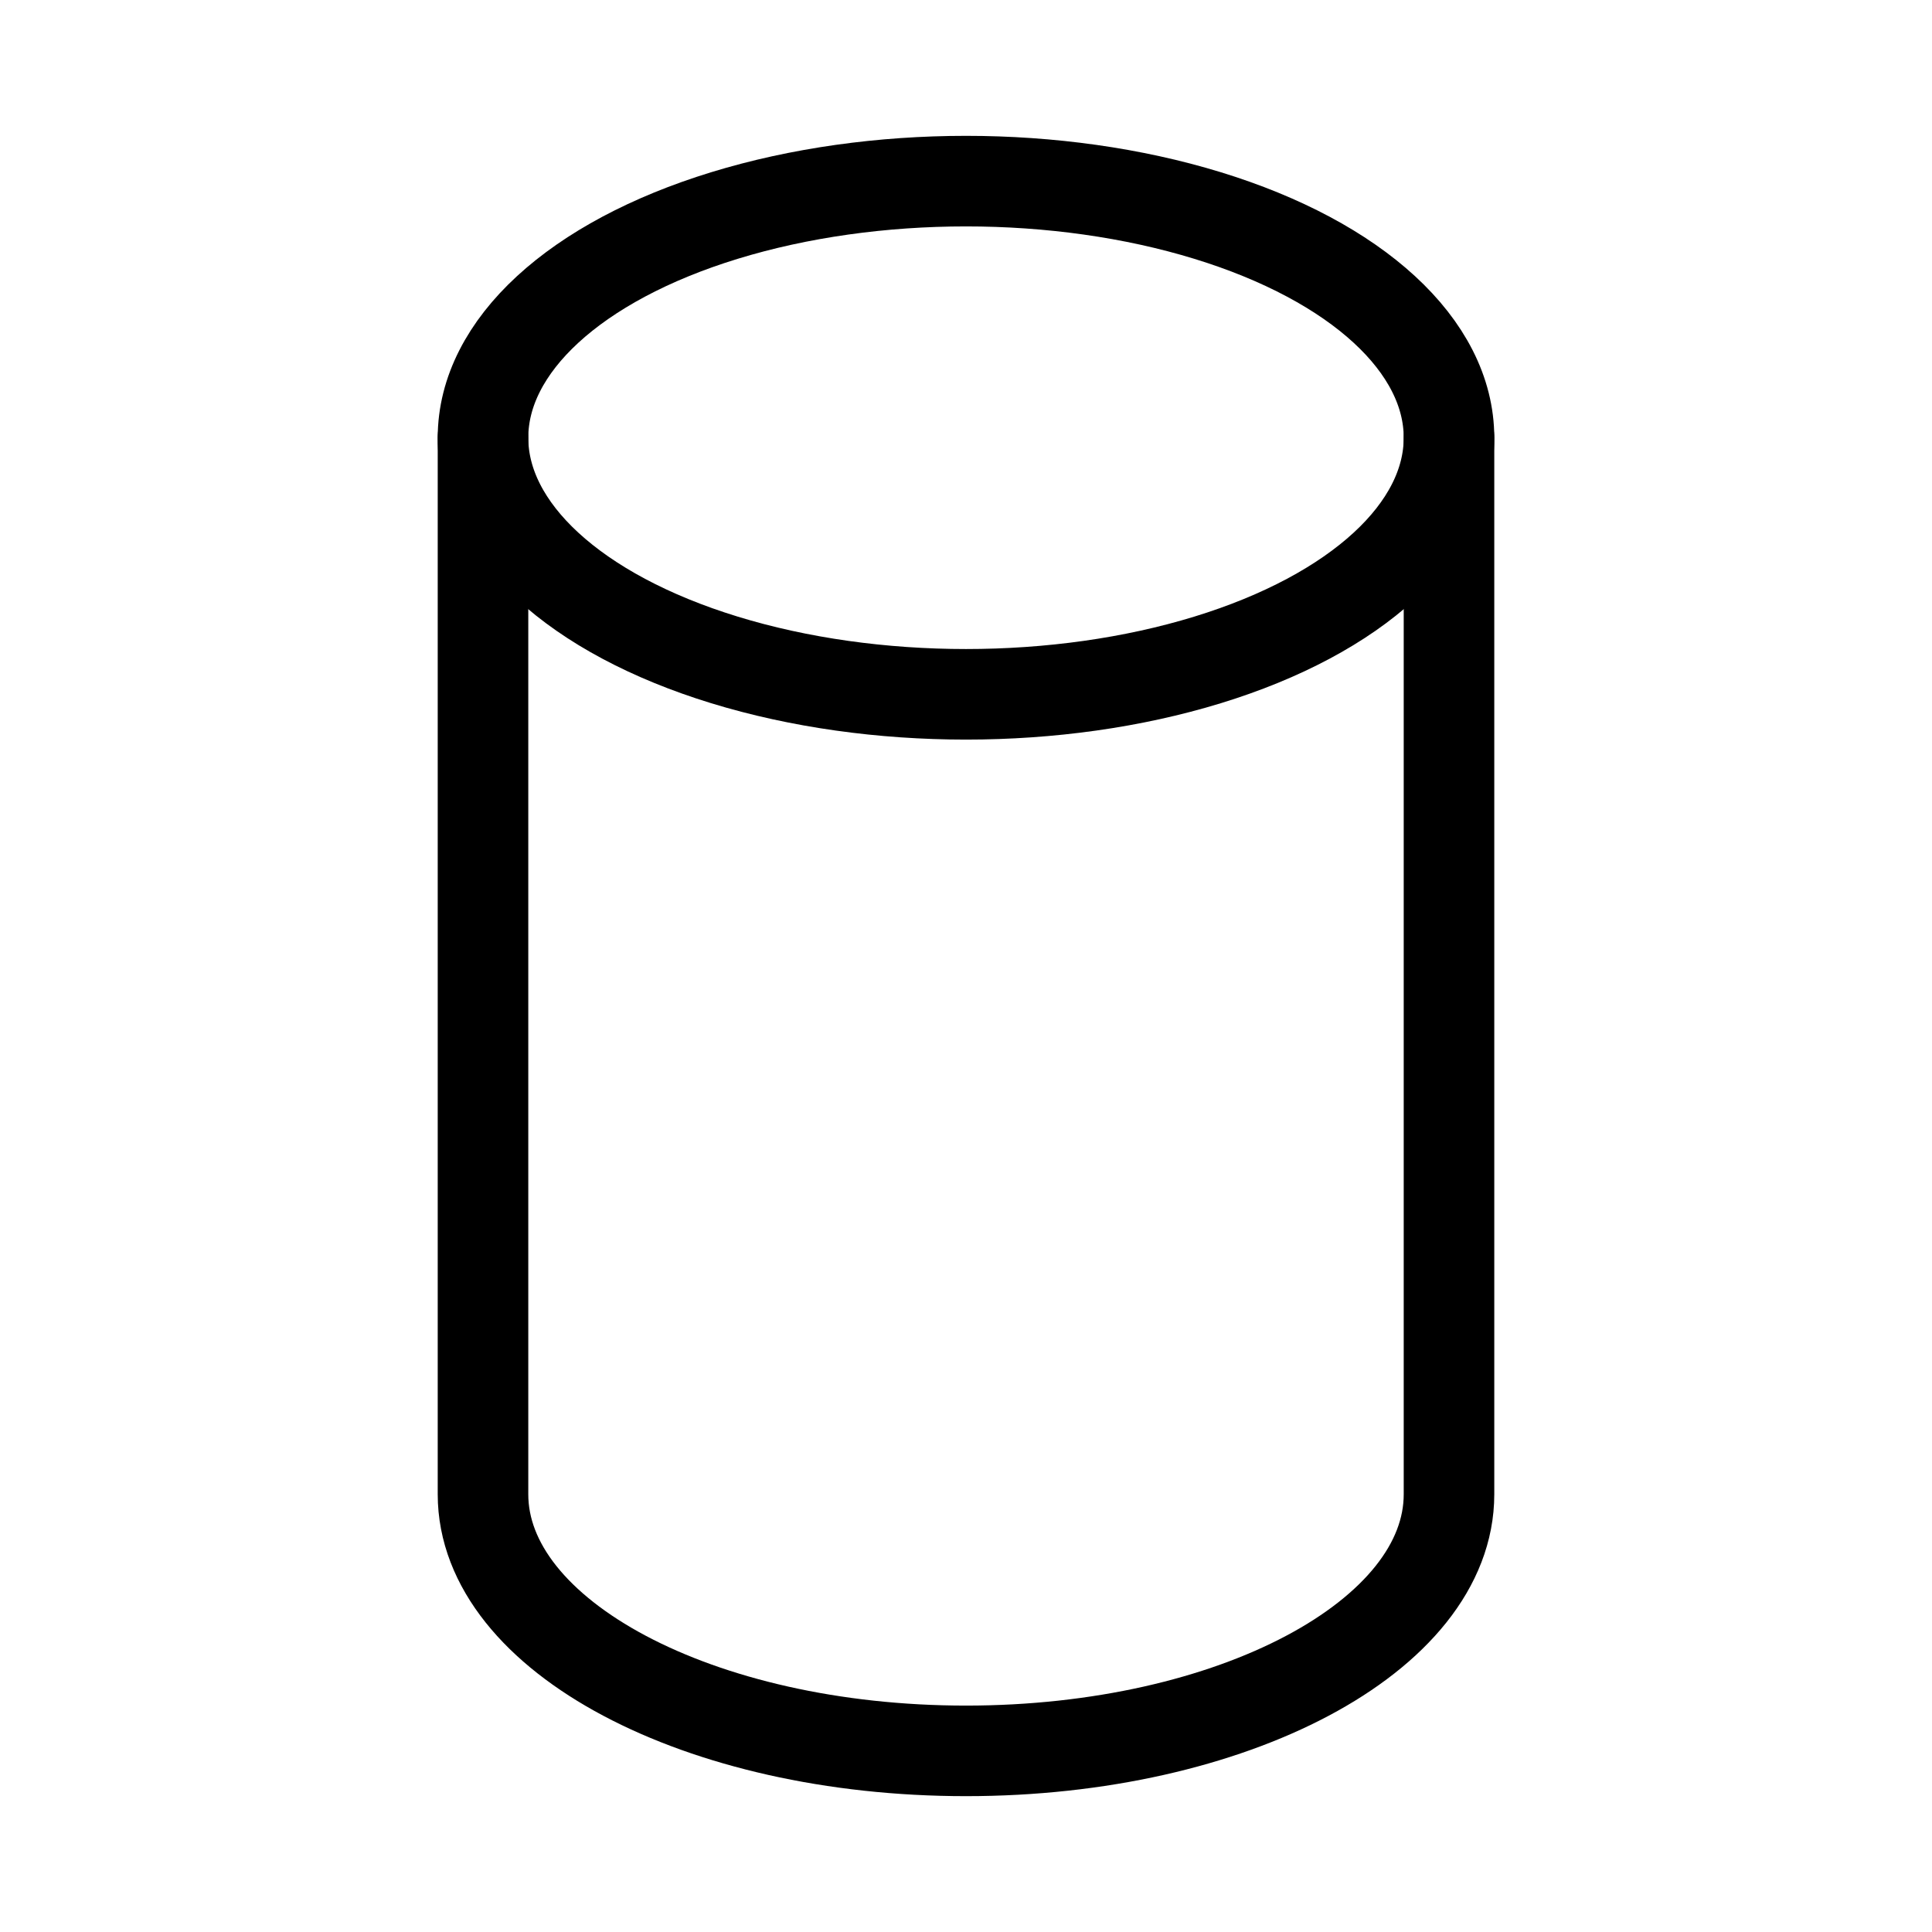 <svg xmlns="http://www.w3.org/2000/svg" viewBox="0 0 256 256"><rect width="256" height="256" fill="none"/><ellipse cx="128" cy="58" rx="64" ry="34" fill="none" stroke="#000" stroke-linecap="round" stroke-linejoin="round" stroke-width="12"/><path d="M64,58V198c0,18.8,28.7,34,64,34s64-15.2,64-34V58" fill="none" stroke="#000" stroke-linecap="round" stroke-linejoin="round" stroke-width="12"/></svg>